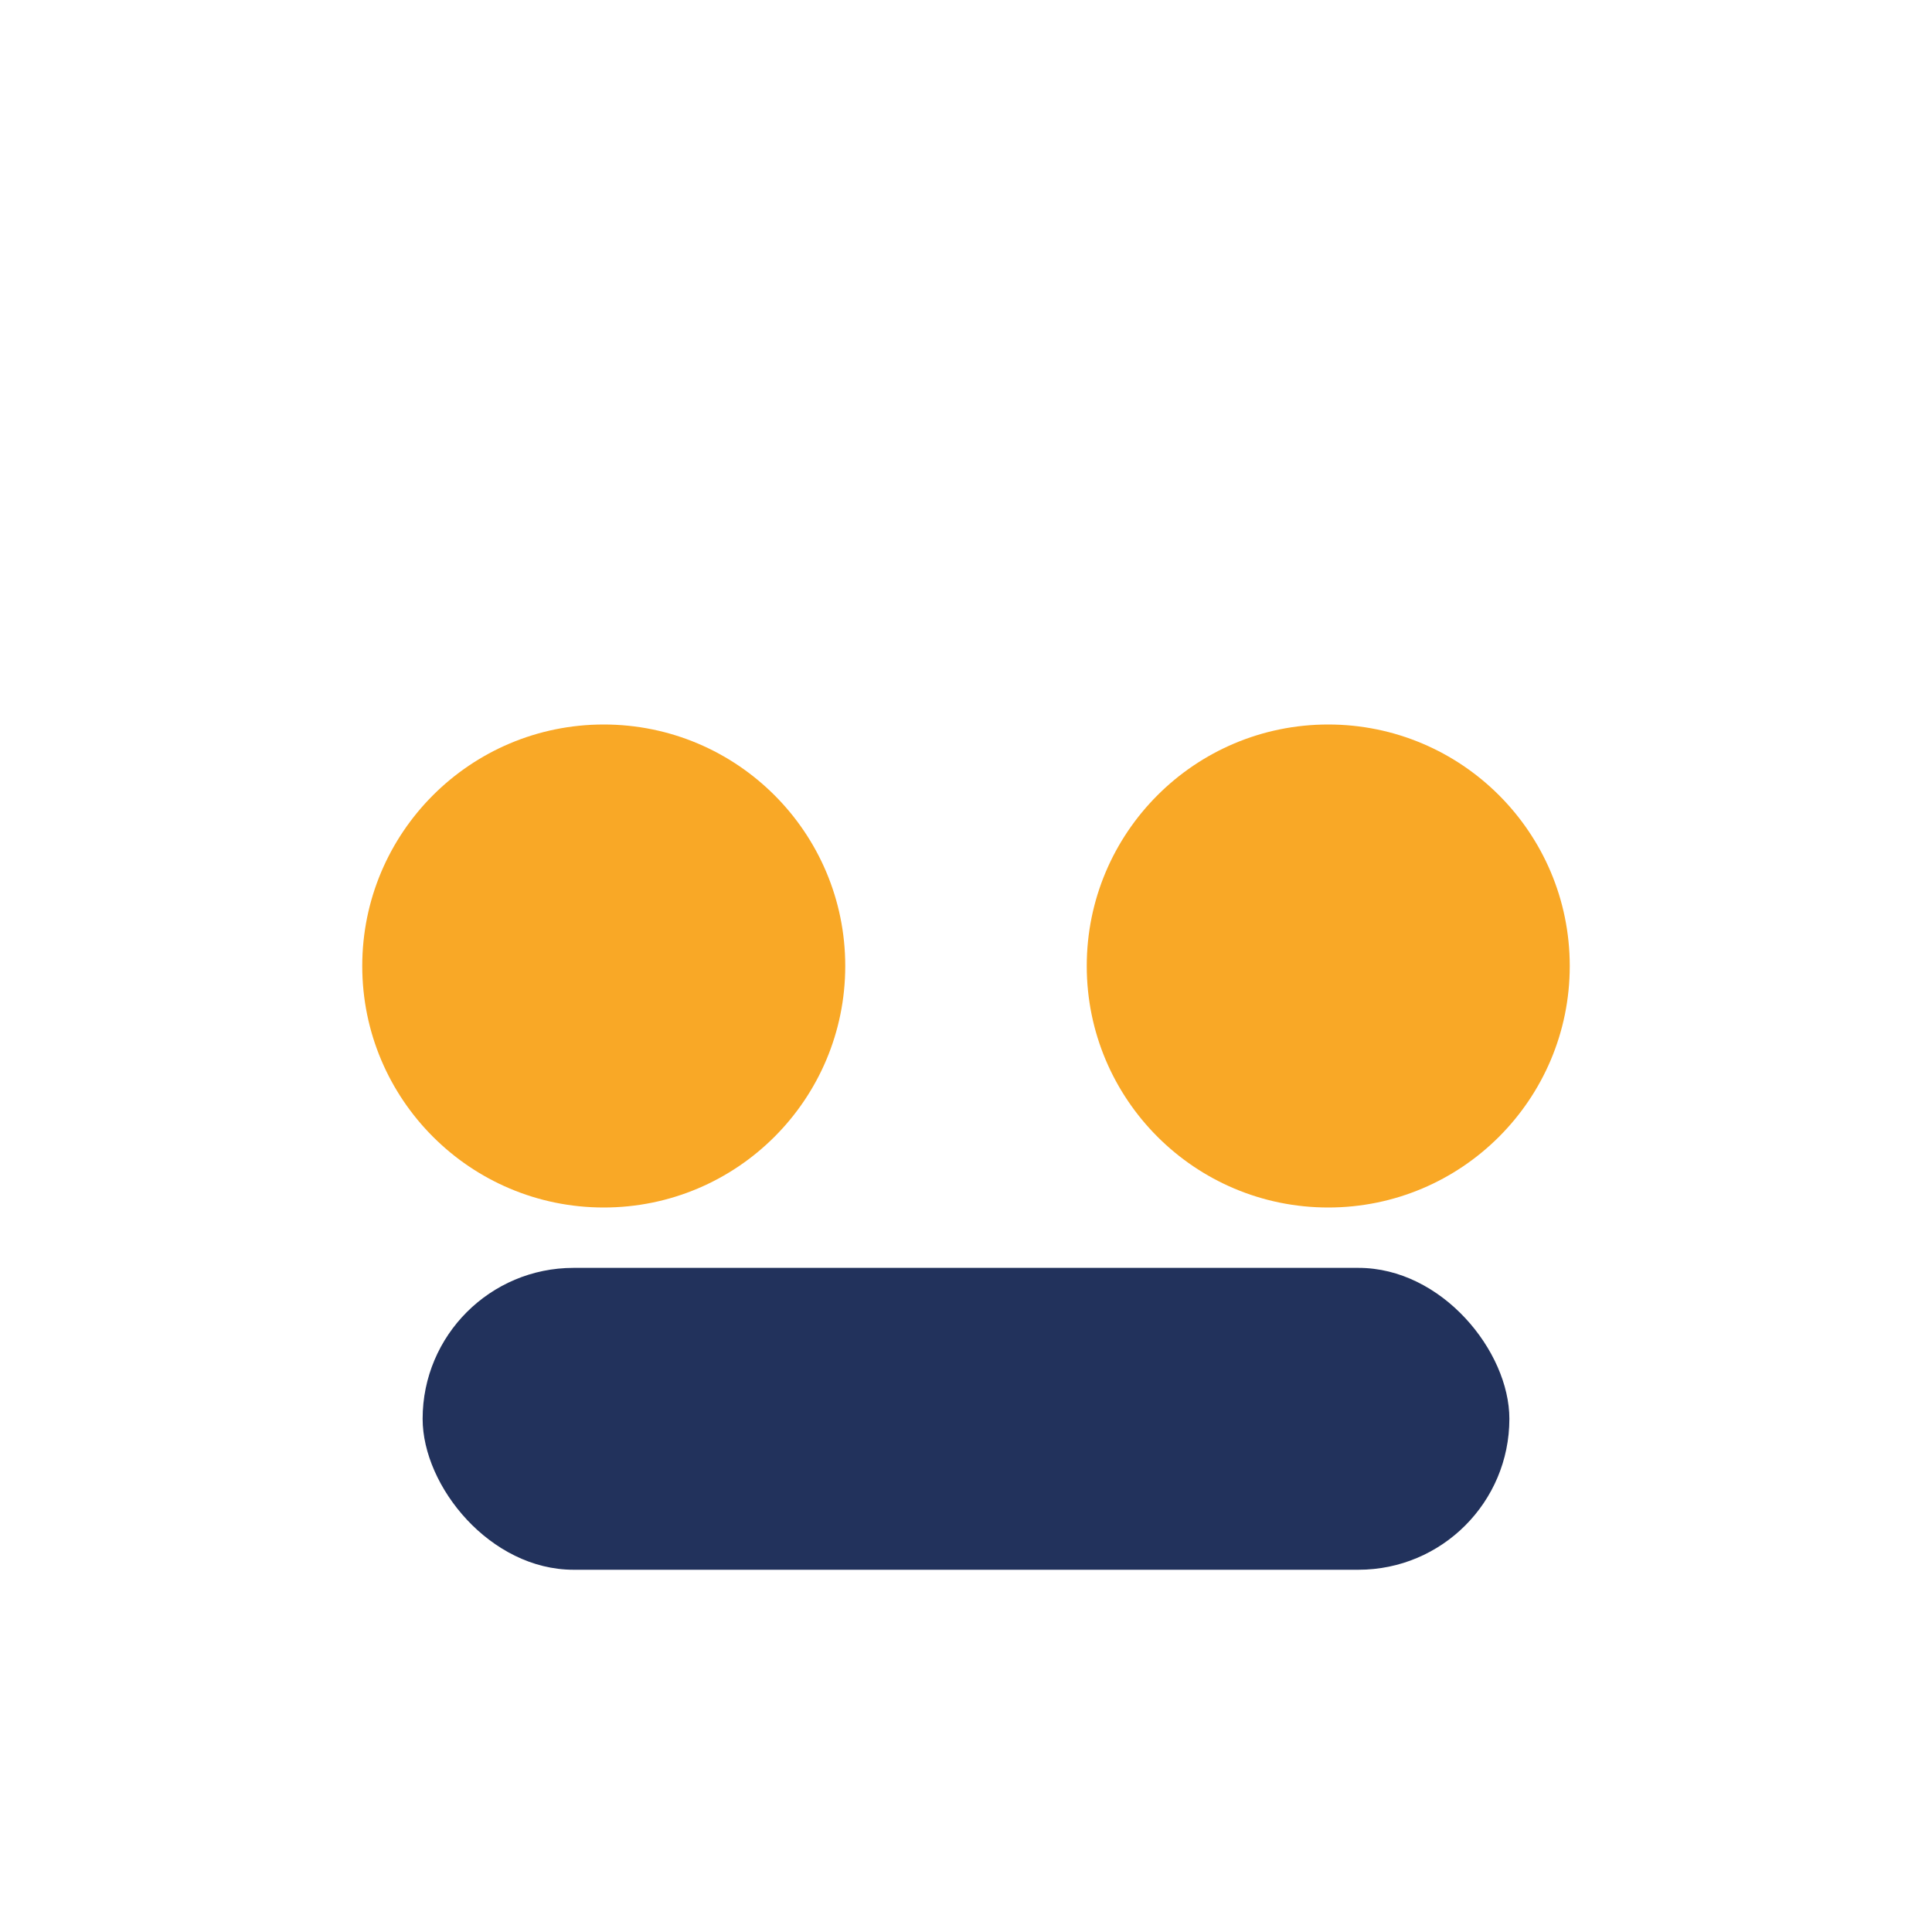 <?xml version="1.0" encoding="UTF-8"?>
<svg xmlns="http://www.w3.org/2000/svg" width="32" height="32" viewBox="0 0 32 32"><circle cx="10" cy="16" r="4" fill="#F9A826"/><circle cx="22" cy="16" r="4" fill="#F9A826"/><rect x="7" y="21" width="18" height="5" rx="2.5" fill="#22325C"/></svg>